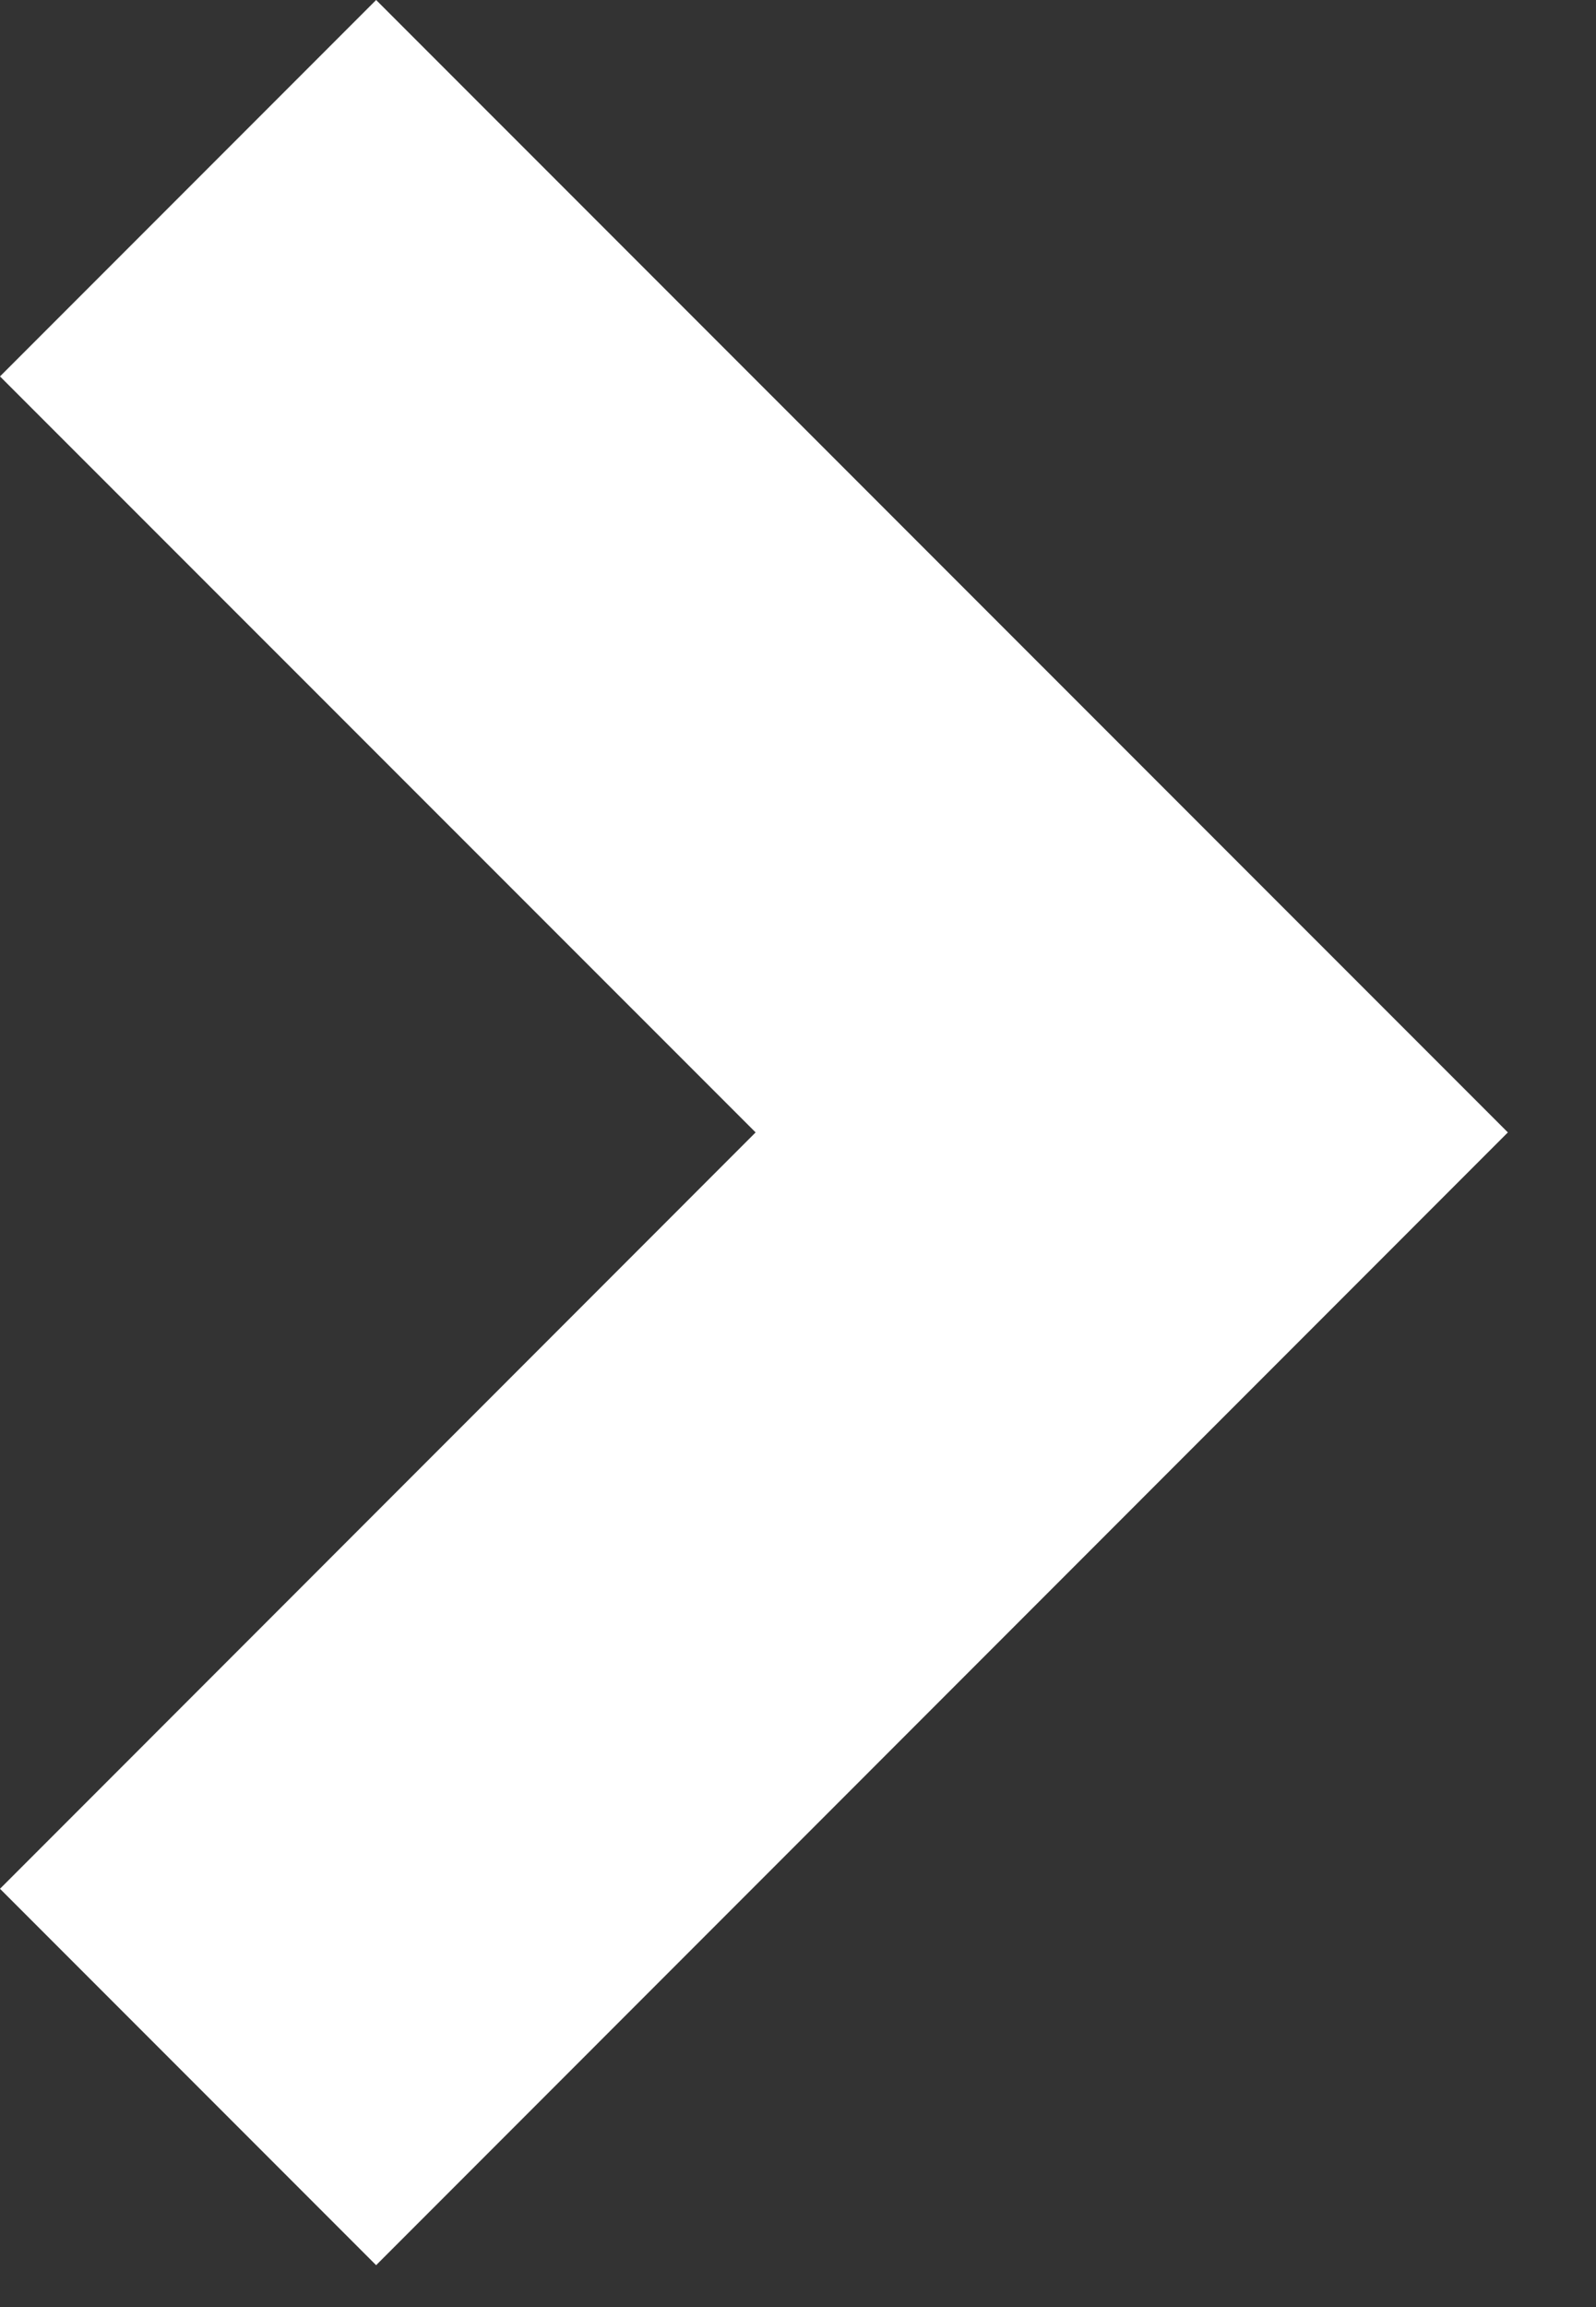 <?xml version="1.0" encoding="utf-8"?>
<!-- Generator: Adobe Illustrator 16.0.4, SVG Export Plug-In . SVG Version: 6.00 Build 0)  -->
<!DOCTYPE svg PUBLIC "-//W3C//DTD SVG 1.1//EN" "http://www.w3.org/Graphics/SVG/1.1/DTD/svg11.dtd">
<svg version="1.1" id="Layer_1" xmlns="http://www.w3.org/2000/svg" xmlns:xlink="http://www.w3.org/1999/xlink" x="0px" y="0px"
	 width="9px" height="13px" viewBox="0 0 9 13" enable-background="new 0 0 9 13" xml:space="preserve">
<rect x="0" y="0" width="9" height="13" fill="#333333" stroke="none"/>
<polygon fill="#FFFFFF" points="2.121,12.764 0,10.643 4.261,6.381 0,2.121 2.121,0 8.503,6.381 "/>
</svg>
